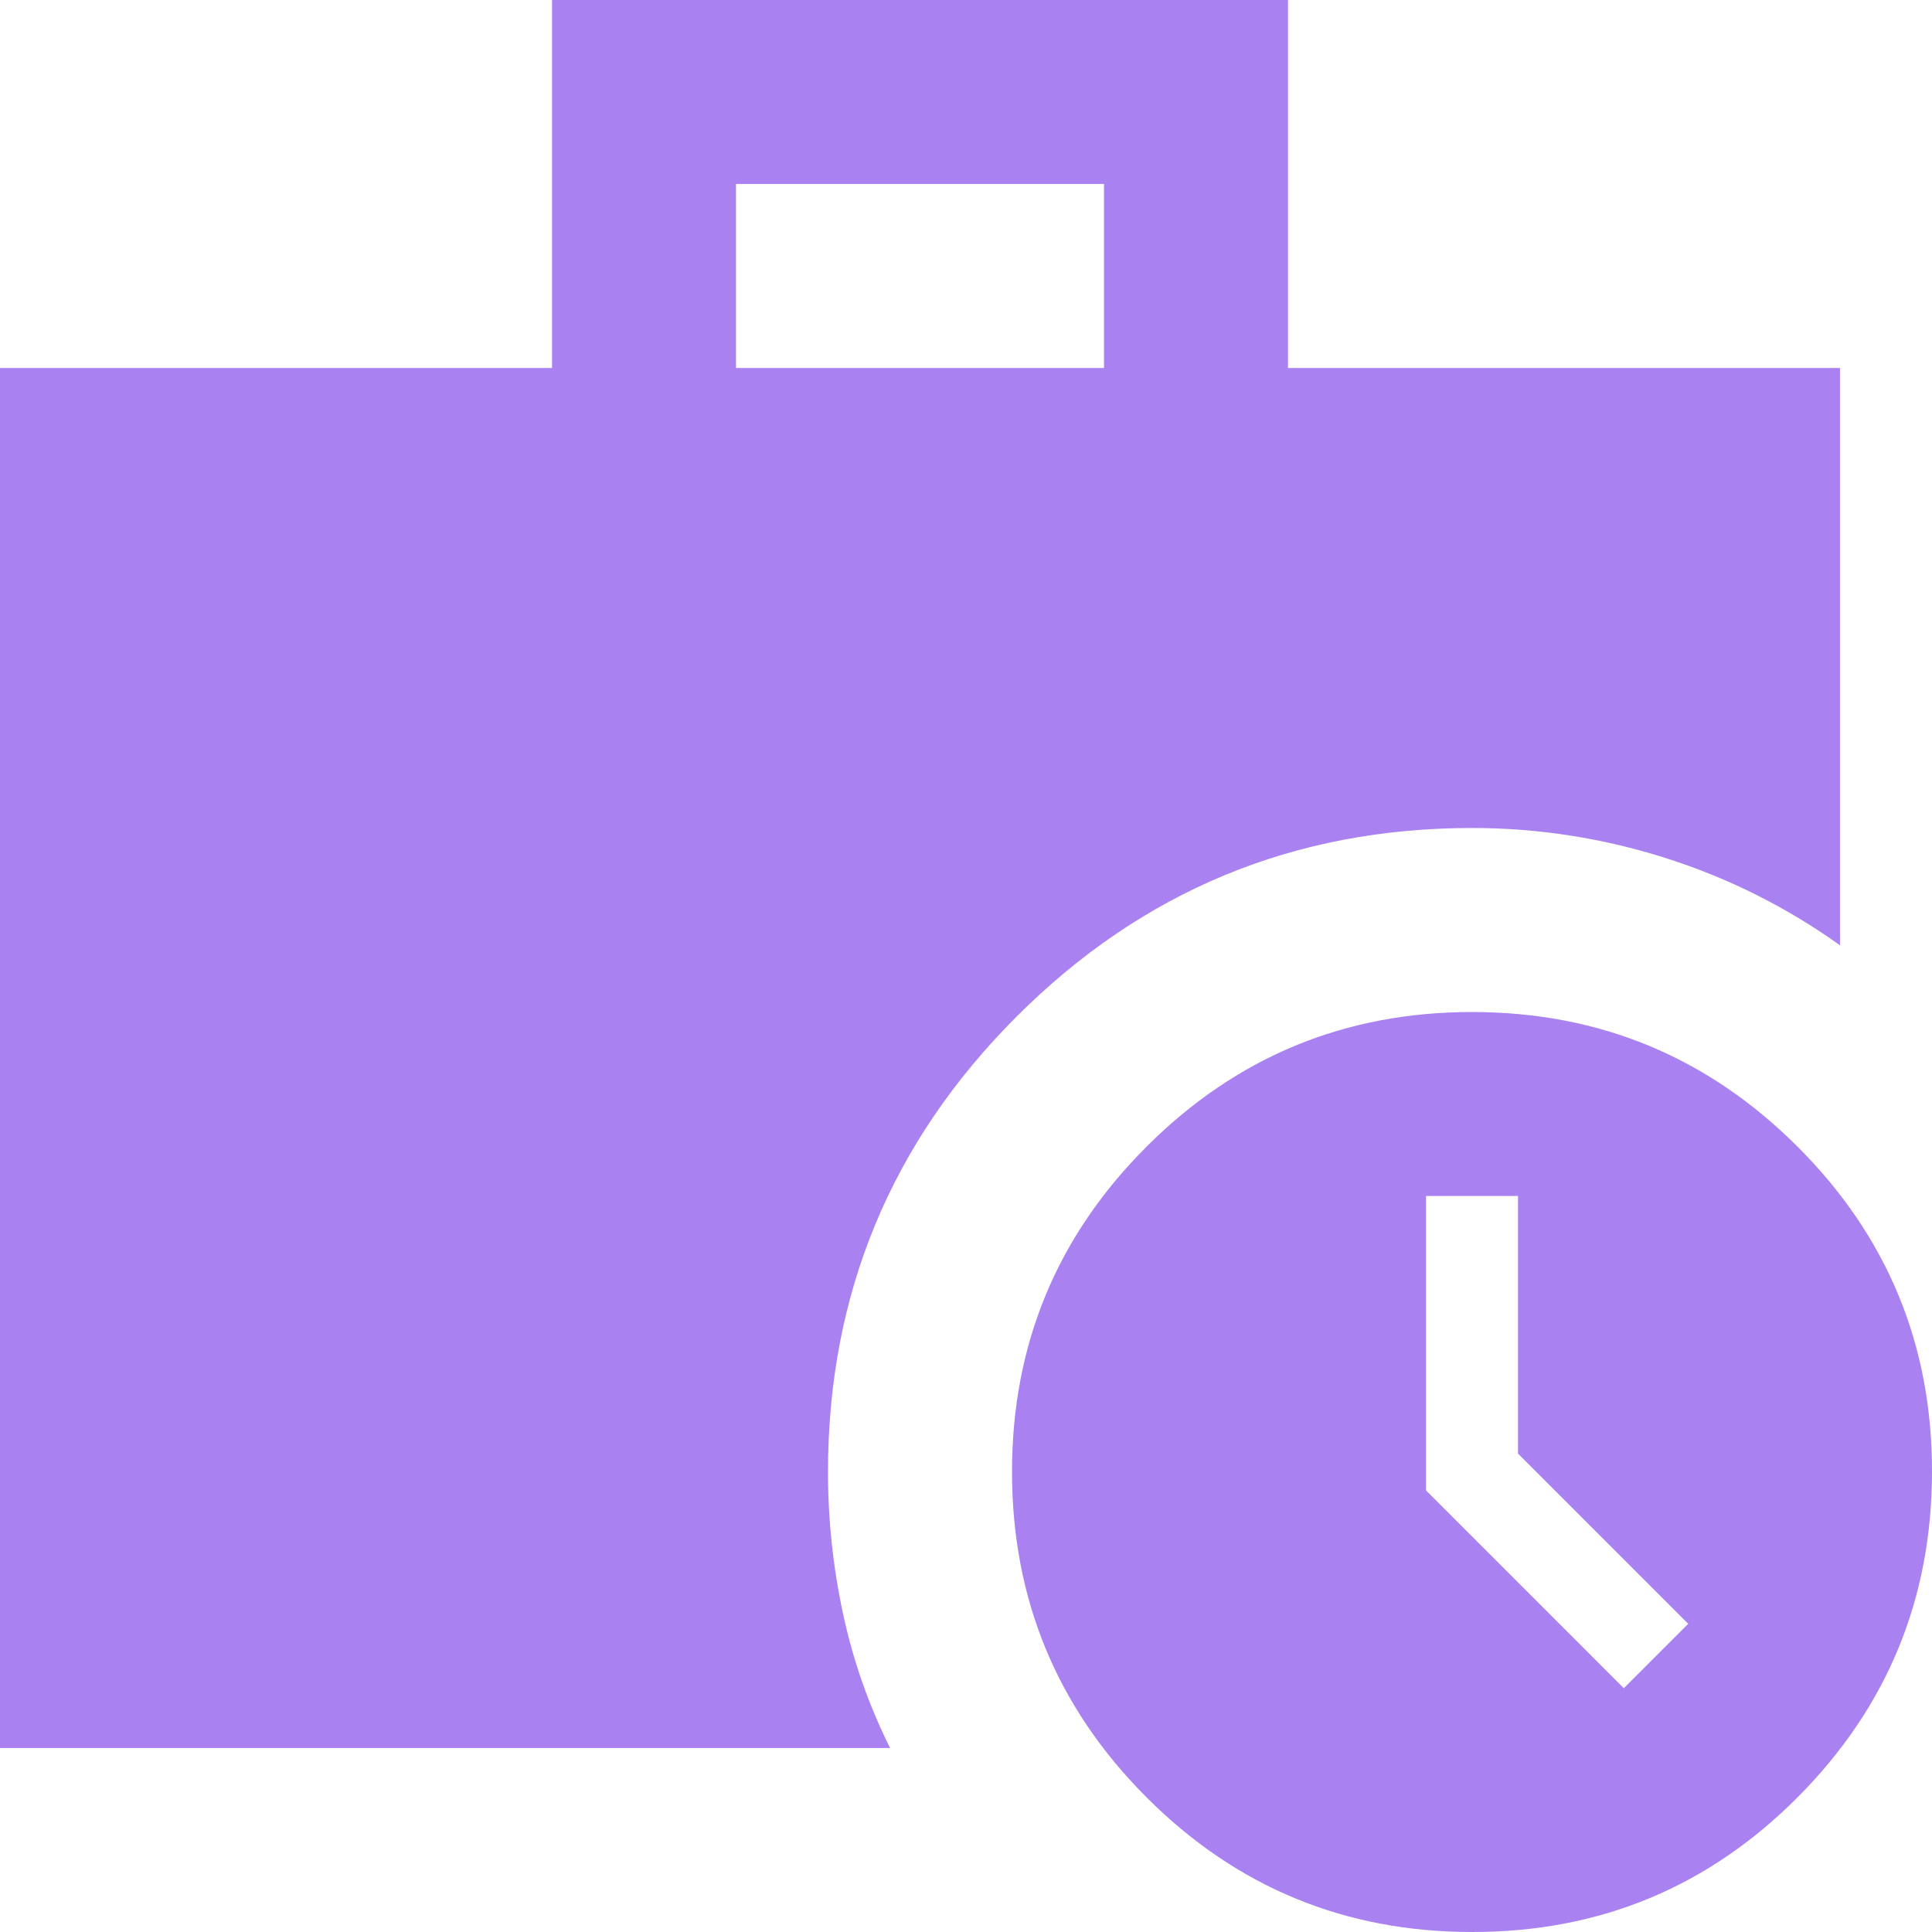 <svg width="60" height="60" viewBox="0 0 60 60" fill="none" xmlns="http://www.w3.org/2000/svg">
<path d="M50.429 52.429L52.429 50.429L47.143 45.143V37.143H44.286V46.286L50.429 52.429ZM22.857 11.429H34.286V5.714H22.857V11.429ZM45.714 60C41.762 60 38.393 58.607 35.609 55.82C32.824 53.033 31.43 49.665 31.429 45.714C31.427 41.764 32.82 38.395 35.609 35.609C38.397 32.822 41.766 31.429 45.714 31.429C49.663 31.429 53.032 32.822 55.823 35.609C58.613 38.395 60.006 41.764 60 45.714C59.994 49.665 58.601 53.034 55.82 55.823C53.039 58.611 49.67 60.004 45.714 60ZM0 54.286V11.429H17.143V0H40V11.429H57.143V29.357C55.476 28.167 53.667 27.262 51.714 26.643C49.762 26.024 47.762 25.714 45.714 25.714C40.191 25.714 35.476 27.667 31.571 31.571C27.667 35.476 25.714 40.191 25.714 45.714C25.714 47.191 25.869 48.655 26.18 50.109C26.491 51.562 26.978 52.954 27.643 54.286H0Z" fill="#AA81F1"/>
</svg>
